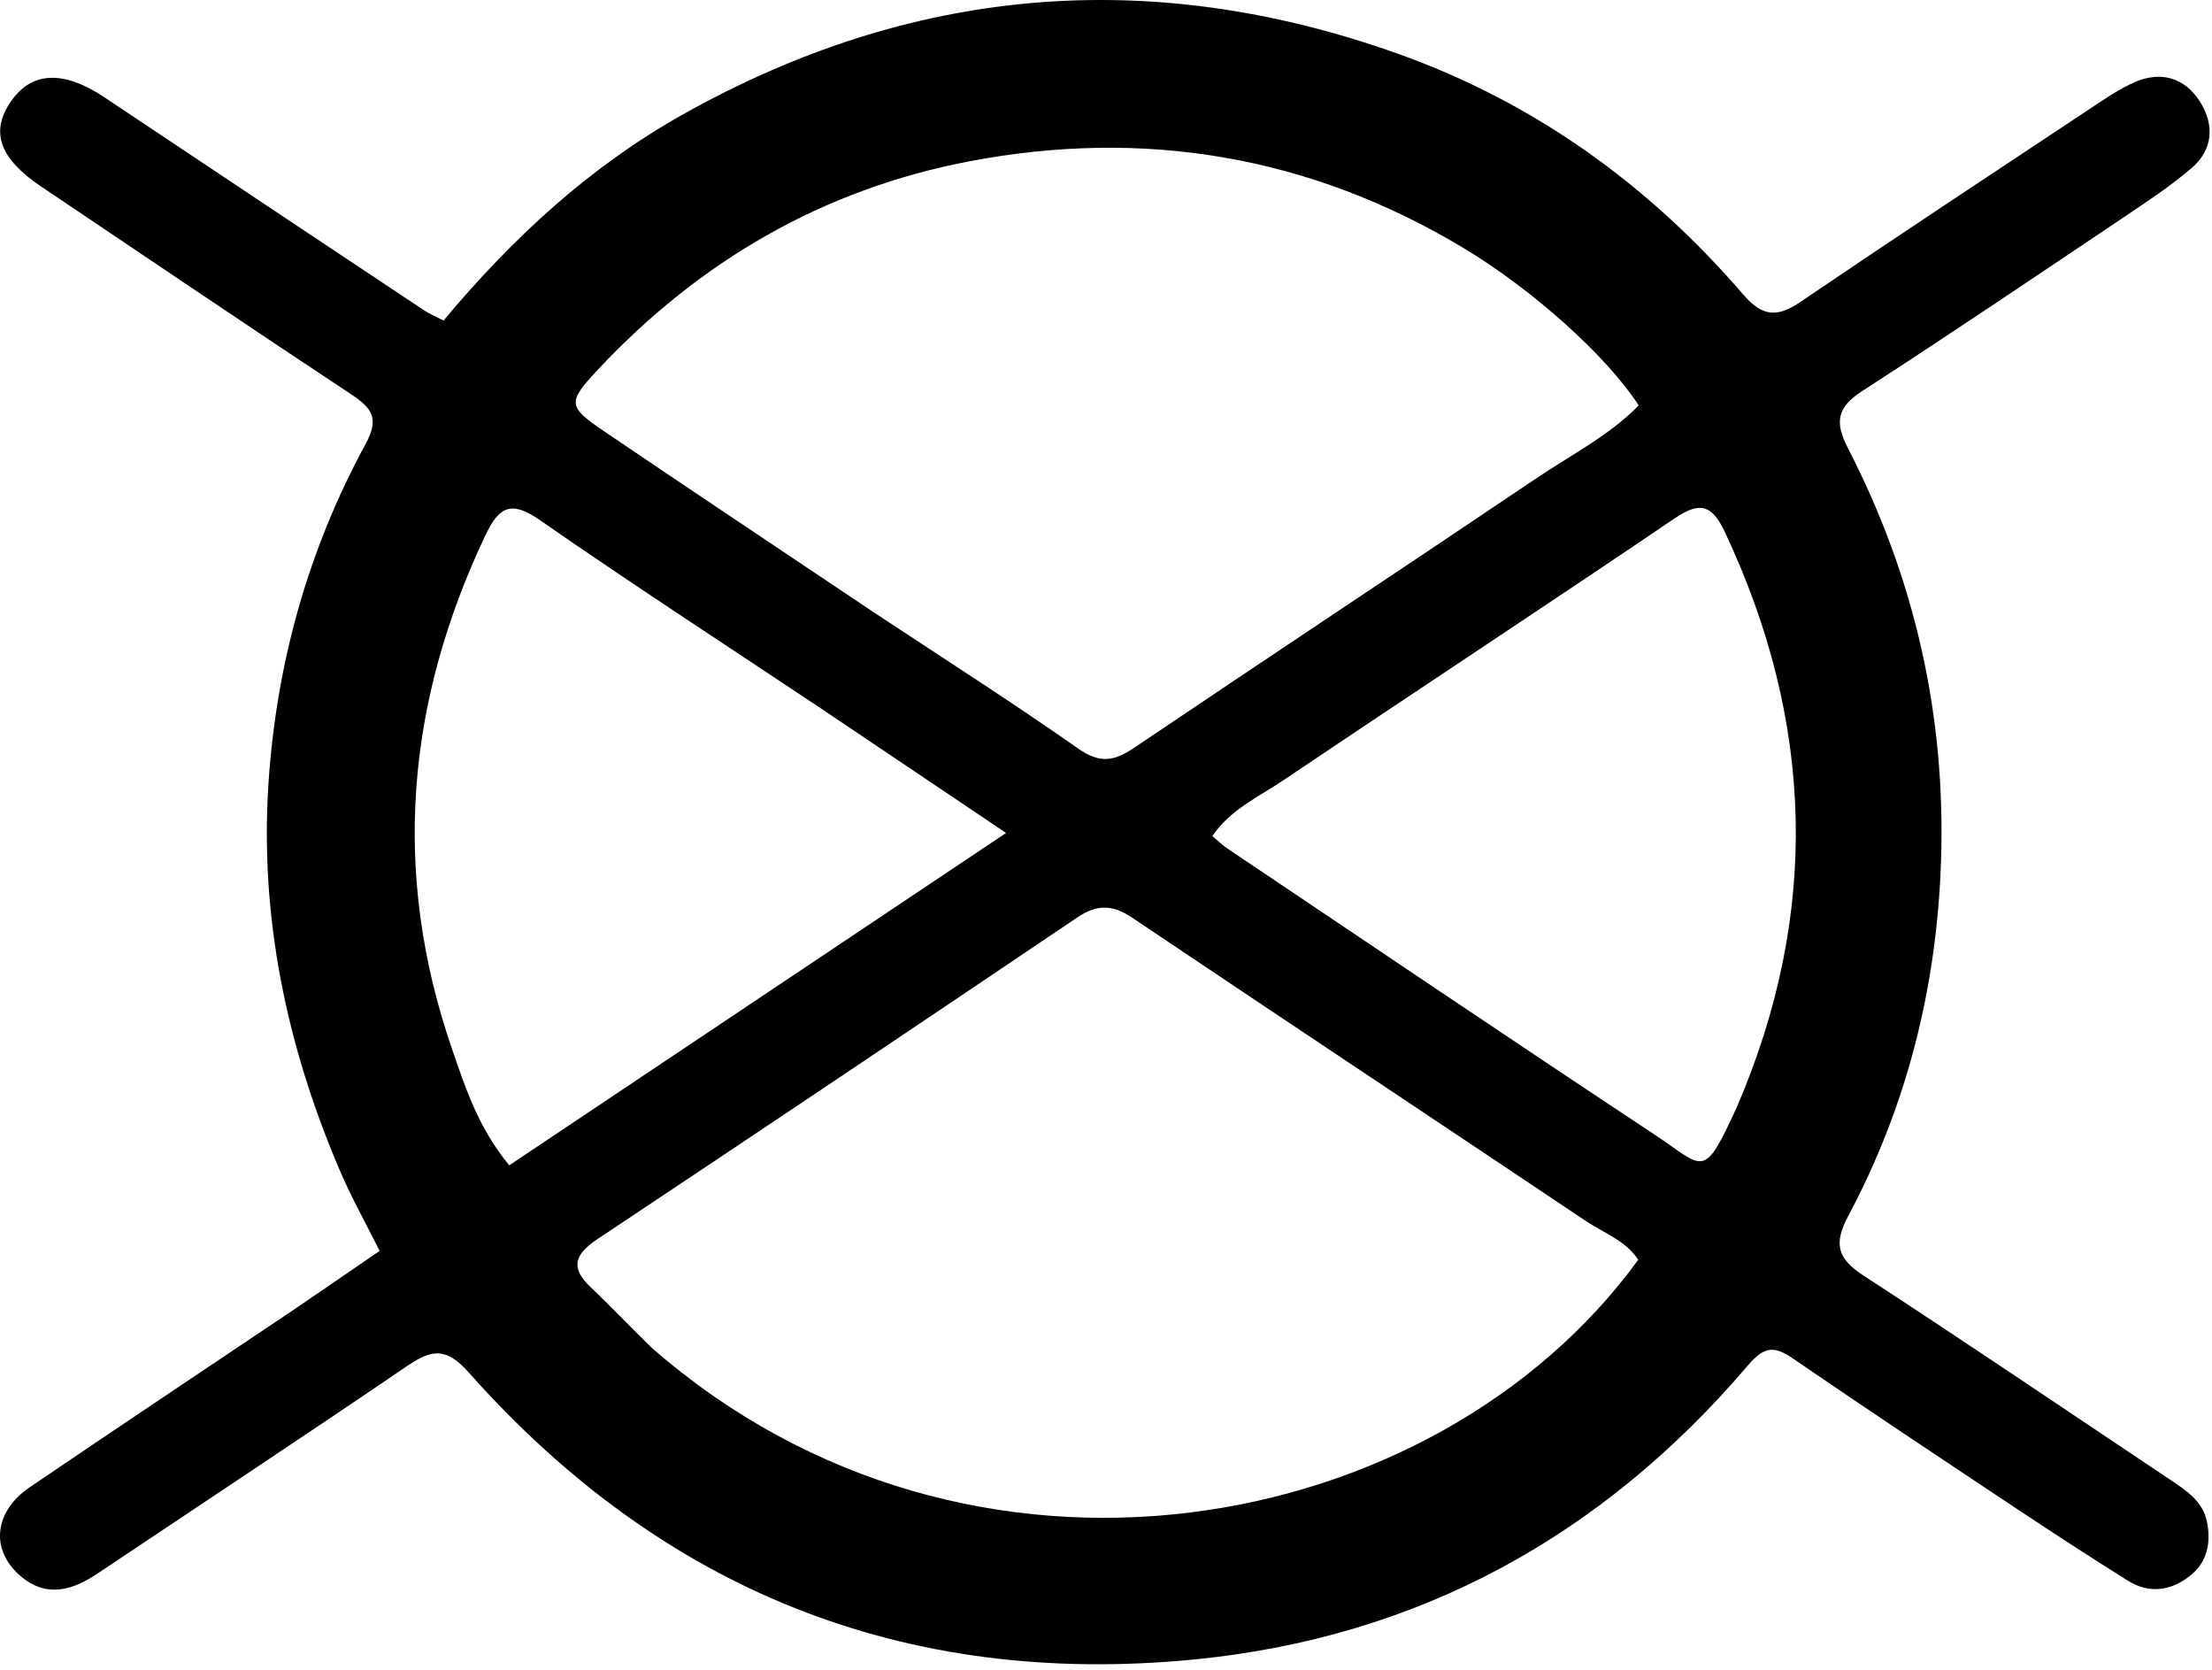 <svg width="314" height="237" viewBox="0 0 314 237" fill="none" xmlns="http://www.w3.org/2000/svg">
<path d="M41.831 185.786C45.959 182.974 49.779 180.35 53.885 177.528C51.869 173.481 49.84 169.865 48.22 166.075C40.72 148.524 36.849 130.22 38.115 111.108C39.239 94.148 43.747 77.988 51.892 63.03C53.902 59.34 52.776 57.898 49.835 55.953C35.114 46.217 20.495 36.325 5.848 26.477C0.027 22.562 -1.364 18.851 1.373 14.658C4.339 10.113 8.925 9.869 14.867 13.839C29.956 23.922 45.065 33.977 60.178 44.026C60.978 44.557 61.883 44.931 62.96 45.493C72.74 33.788 83.71 23.657 96.932 16.244C129.285 -1.897 163.006 -4.877 198.013 7.473C217.638 14.396 233.977 26.143 247.492 41.836C250.115 44.882 252.228 45.119 255.492 42.903C269.134 33.644 282.899 24.567 296.641 15.455C298.718 14.078 300.802 12.627 303.071 11.644C306.75 10.05 310.101 11.024 312.252 14.366C314.37 17.656 314.191 21.202 311.1 23.856C308.207 26.339 304.995 28.47 301.819 30.6C289.378 38.947 276.966 47.341 264.384 55.472C260.819 57.776 260.376 59.835 262.306 63.576C271.797 81.977 276.245 101.55 275.532 122.315C274.922 140.084 270.721 156.889 262.372 172.556C260.271 176.496 260.782 178.592 264.51 181.017C279.167 190.552 293.639 200.373 308.184 210.081C310.423 211.575 312.694 213.085 313.279 215.943C313.885 218.899 313.355 221.679 310.883 223.636C308.159 225.793 305.083 226.227 302.043 224.321C296.823 221.048 291.651 217.693 286.519 214.282C275.838 207.182 265.146 200.096 254.572 192.839C251.852 190.973 250.463 191.031 248.123 193.777C227.451 218.037 201.303 232.411 169.472 235.517C128.296 239.536 93.925 225.621 66.521 194.763C63.344 191.186 61.278 191.497 57.859 193.822C43.259 203.752 28.53 213.491 13.854 223.31C10.253 225.719 6.592 226.828 2.881 223.643C-1.404 219.965 -0.872 214.531 4.23 211.066C16.624 202.647 29.087 194.332 41.831 185.786ZM92.566 191.325C137.698 230.723 203.694 218.415 232.552 178.792C230.766 176.052 227.639 174.981 225.073 173.259C203.631 158.88 182.109 144.618 160.682 130.216C157.925 128.363 155.699 128.333 152.965 130.176C130.316 145.449 107.639 160.679 84.89 175.801C81.612 177.98 80.827 179.852 83.906 182.744C86.695 185.364 89.314 188.167 92.566 191.325ZM123.988 86.871C133.699 93.296 143.524 99.557 153.054 106.239C156.097 108.373 158.134 108.058 160.962 106.15C179.998 93.301 199.158 80.638 218.204 67.805C223.099 64.507 228.465 61.795 232.619 57.534C228.021 50.452 217.48 41.029 207.659 35.143C185.847 22.07 162.289 18.164 137.506 22.913C116.812 26.878 99.271 37.074 84.852 52.485C80.539 57.096 80.577 57.69 85.68 61.154C98.206 69.657 110.817 78.034 123.988 86.871ZM246.575 157.063C258.377 129.609 257.541 102.452 244.842 75.492C243.053 71.695 241.368 71.095 237.752 73.547C219.296 86.057 200.655 98.295 182.16 110.75C178.697 113.081 174.685 114.857 172.094 118.662C172.982 119.398 173.572 119.98 174.248 120.433C194.421 133.973 214.546 147.585 234.813 160.983C242.001 165.735 241.72 167.661 246.575 157.063ZM116.447 100.481C103.147 91.617 89.738 82.91 76.611 73.797C72.459 70.915 70.784 72.001 68.869 76.047C57.688 99.67 55.565 123.828 64.112 148.71C66.043 154.329 67.863 160.012 72.289 165.382C95.638 149.767 118.763 134.301 142.818 118.214C133.529 111.974 125.284 106.435 116.447 100.481Z" fill="black"/>
</svg>

